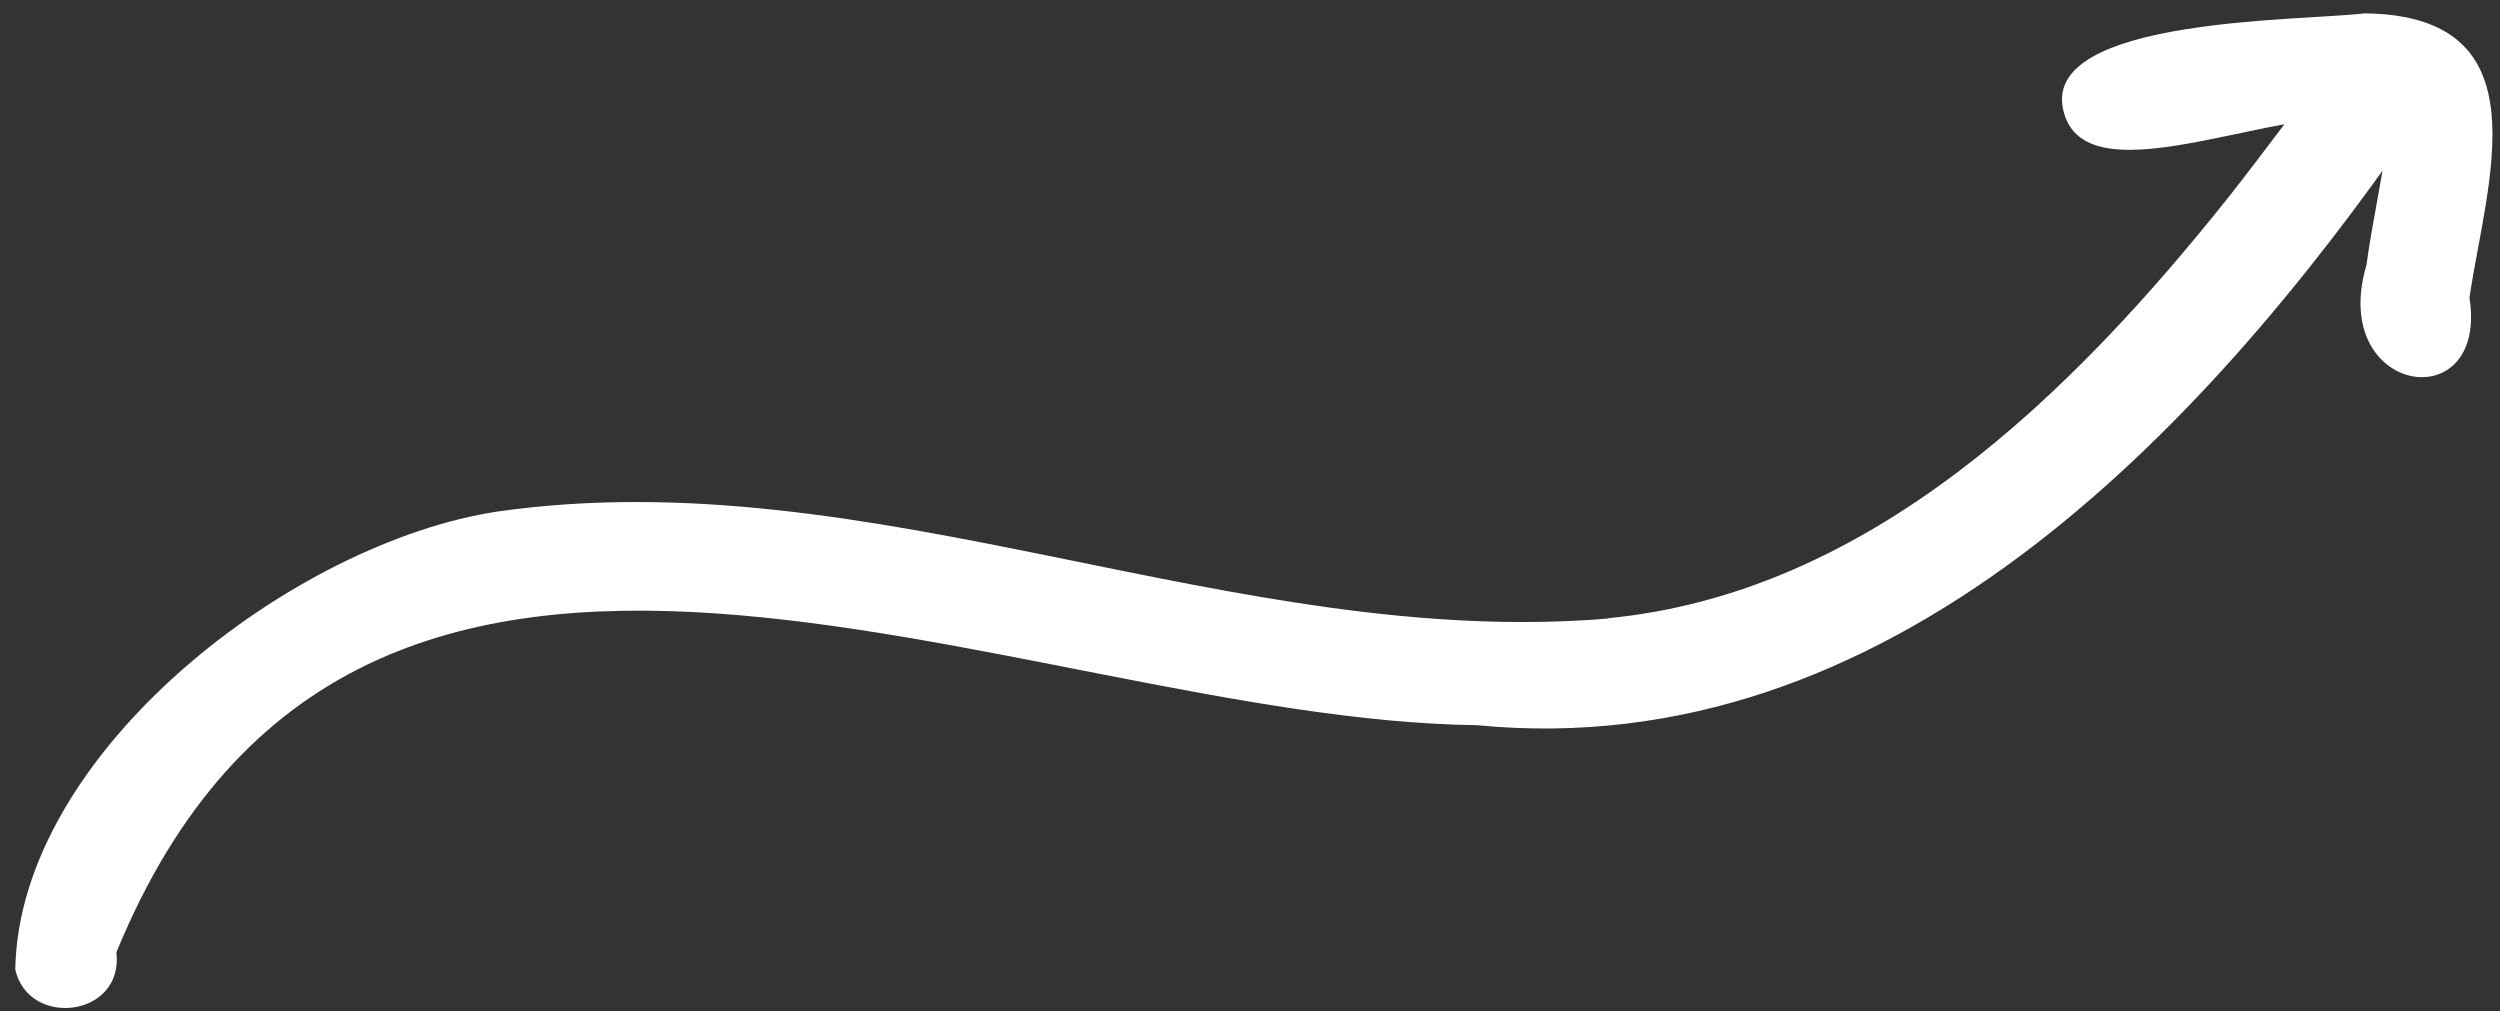 <svg version="1.2" xmlns="http://www.w3.org/2000/svg" viewBox="0 0 131 53" width="131" height="53">
	<rect x="0" y="0" width="131" height="53" fill="#333333" stroke="none"/>
	<title>Desktop_WhySpruce_R5</title>
	<defs>
		<clipPath clipPathUnits="userSpaceOnUse" id="cp1">
			<path d="m-1332-2322h1920v7148h-1920z"/>
		</clipPath>
	</defs>
	<style>
		.s0 { fill: #ffffff } 
	</style>
	<g id="Desktop_WhySpruce_R5" clip-path="url(#cp1)">
		<path id="-e-Path 4730" class="s0" d="m0.8 50.8c0.2-11.4 14.6-22.4 25.3-24 19.7-2.8 38.6 7.3 58.3 5.6h-0.1-0.1c13.8-1.3 24.4-11.8 32.6-22.1 1.9-2.4 3.6-4.8 5.5-7.1 2.2-2.5 6.2 0.7 4.2 3.4-11.2 16.2-27.6 33.5-49.1 31.4-24.3-0.3-58.5-19.3-71.3 11.9 0.4 3.4-4.6 4-5.3 0.9zm123.2-36.9c0.3-2.2 0.8-4.4 1.1-6.6q0.1-0.4 0.1-0.8c-4.3-1.9-16 4.5-17.1-0.8-1-4.8 12.6-4.6 15.8-5 9.5 0.1 6.4 8.8 5.5 14.9 1 6.4-7.4 5.1-5.4-1.7z"/>
	</g>
</svg>
